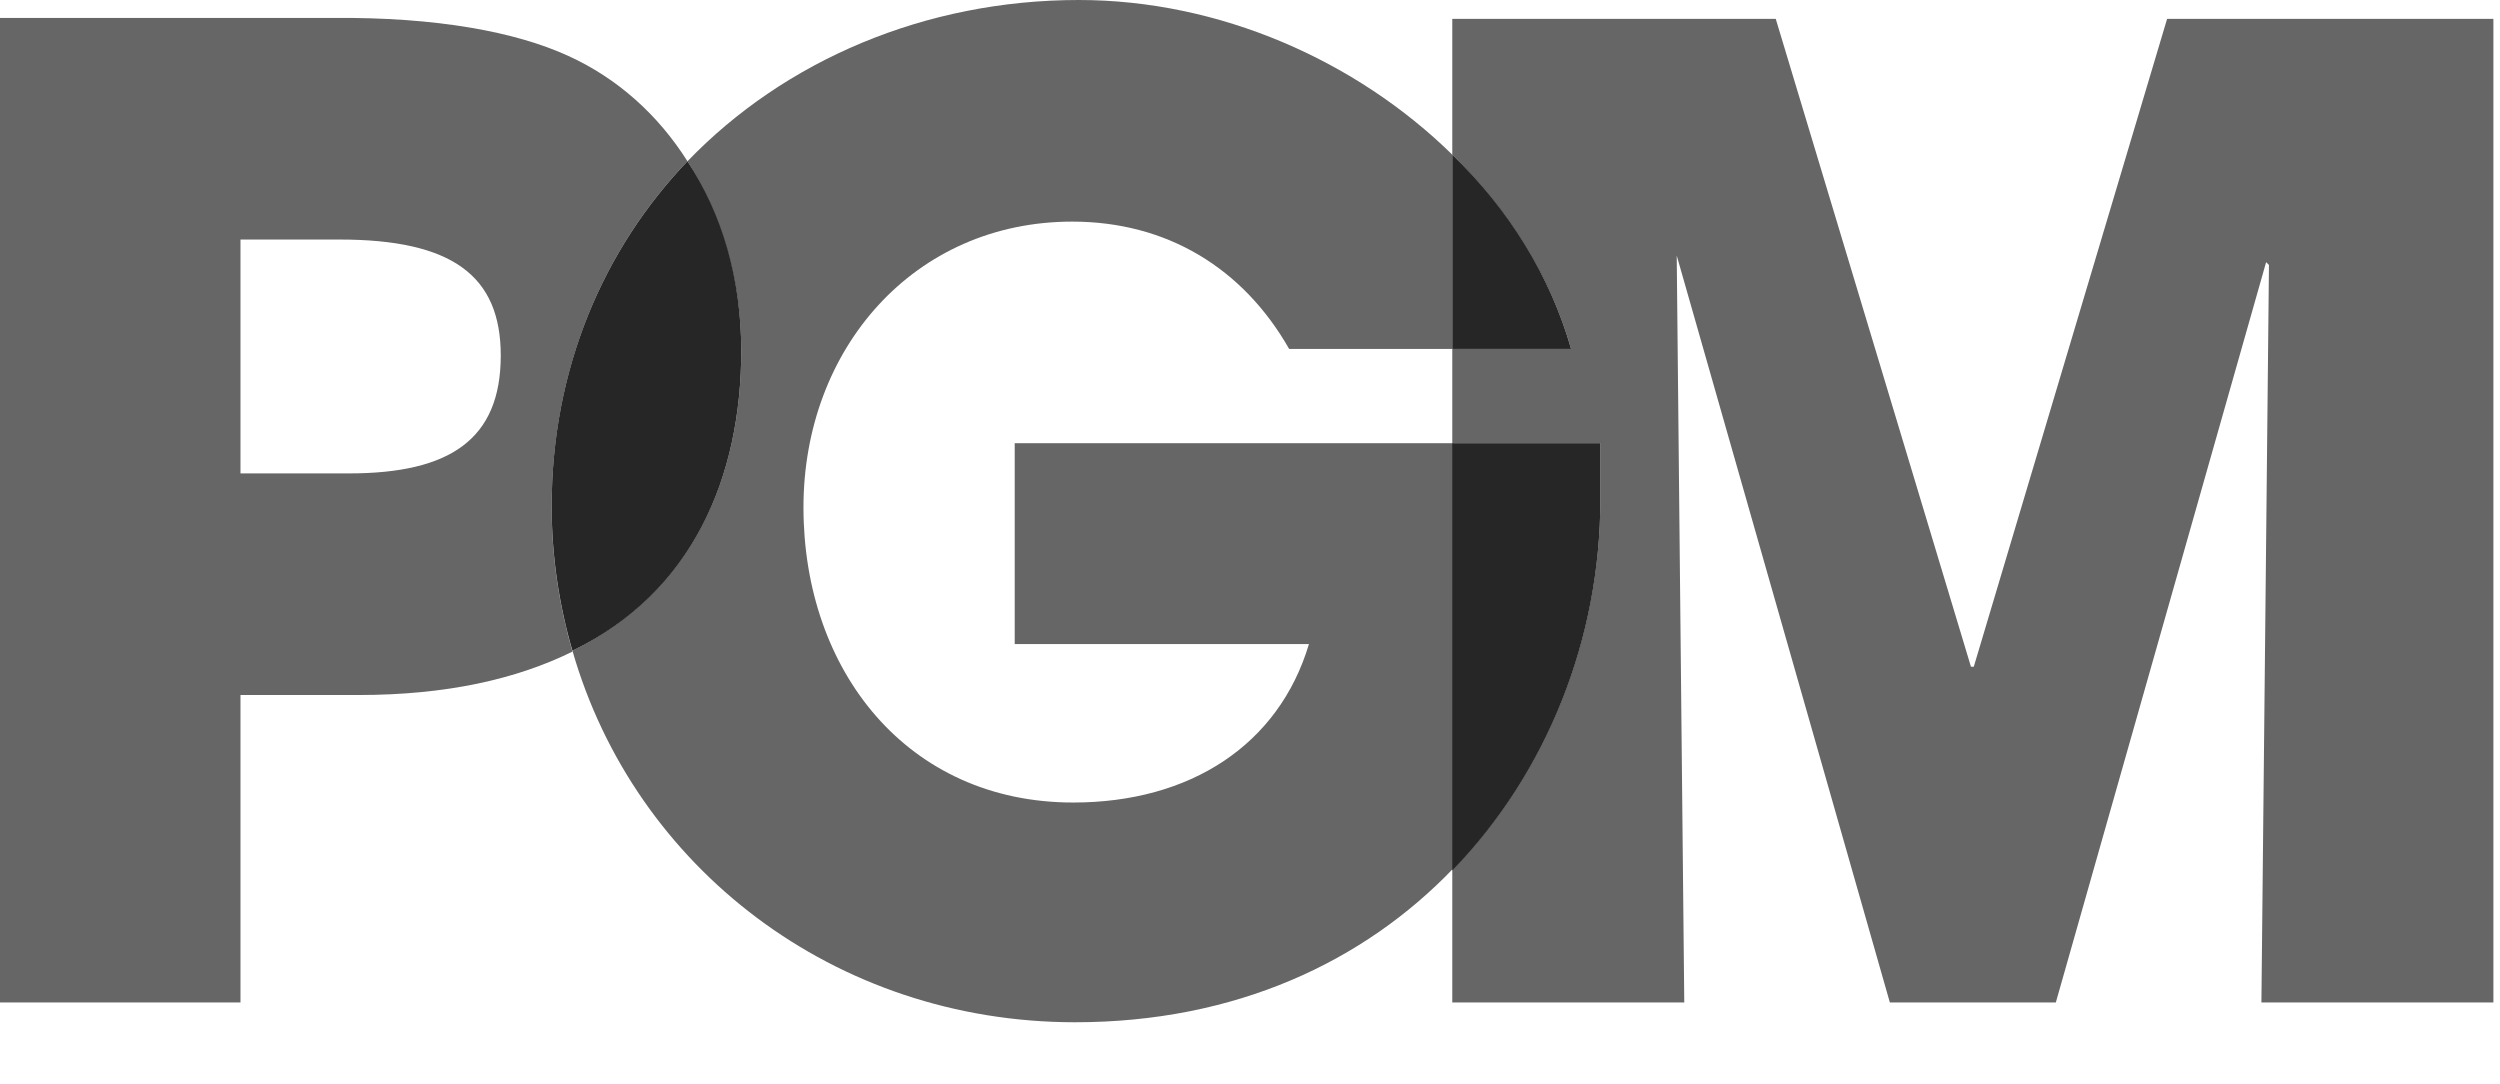 <?xml version="1.0" encoding="utf-8"?>
<!-- Generator: Adobe Illustrator 26.2.0, SVG Export Plug-In . SVG Version: 6.00 Build 0)  -->
<svg version="1.1" id="Ebene_1" xmlns="http://www.w3.org/2000/svg" xmlns:xlink="http://www.w3.org/1999/xlink" x="0px" y="0px"
	 viewBox="0 0 265.1 115" style="enable-background:new 0 0 265.1 115;" xml:space="preserve">
<style type="text/css">
	.st0{fill:none;}
	.st1{fill:#666666;}
	.st2{fill:#262626;}
</style>
<g>
	<path class="st0" d="M36,25.4H25.5v24.8H37c10.7,0,16.1-3.7,16.1-12.6C53.1,29.2,47.8,25.4,36,25.4z"/>
	<path class="st0" d="M113.7,23.4c-16.8,0-28.5,13.5-28.5,30.3c0,17.4,11,31.3,28.6,31.3c12.4,0,21.7-6.1,25-16.8h-31.2V47H154V37
		h-17.3C131.7,28.4,123.7,23.4,113.7,23.4z"/>
	<path class="st1" d="M72.9,17.1c-3.1-4.9-7.4-8.8-12.7-11.2c-5.5-2.5-13.8-4.1-25-4H0v104.4h25.5V73.7H38c9.4,0,16.8-1.7,22.7-4.6
		c-1.4-4.9-2.2-10-2.2-15.3C58.5,39.1,64,26.4,72.9,17.1z M37,50.2H25.5V25.4H36c11.9,0,17.1,3.8,17.1,12.3
		C53.1,46.6,47.7,50.2,37,50.2z"/>
	<path class="st1" d="M107.6,47v21.3h31.2c-3.2,10.7-12.6,16.8-25,16.8c-17.6,0-28.6-14-28.6-31.3c0-16.8,11.7-30.3,28.5-30.3
		c10,0,18.1,4.9,23,13.5H154V16.4C143.8,6.4,129.3,0,114.4,0C98.1,0,83.2,6.4,72.9,17.1c3.6,5.6,5.7,12.6,5.7,20.1
		c0,13.3-5.1,25.5-17.9,31.8c6.6,23,27.8,39.4,53.3,39.4c17,0,30.6-6.4,40.1-16.3V47H107.6z"/>
	<path class="st2" d="M78.6,37.2c0-7.6-2-14.5-5.7-20.1c-8.9,9.3-14.4,22-14.4,36.6c0,5.3,0.8,10.5,2.2,15.3
		C73.5,62.8,78.6,50.5,78.6,37.2z"/>
	<path class="st1" d="M229.8,2l-20.5,68.7H209L188.3,2H154v14.4c5.9,5.8,10.4,12.9,12.6,20.6H154v10h15.7v5.9
		c0,14.5-5.5,28.9-15.7,39.3v14.1h24.6l-0.8-79.2l22.6,79.2H218l22.3-78.5l0.3,0.3l-0.8,78.2h24.6V2H229.8z"/>
	<path class="st2" d="M166.6,37c-2.2-7.7-6.6-14.8-12.6-20.6V37H166.6z"/>
	<path class="st2" d="M169.7,47H154v45.3c10.2-10.5,15.7-24.8,15.7-39.3V47z"/>
</g>
</svg>
